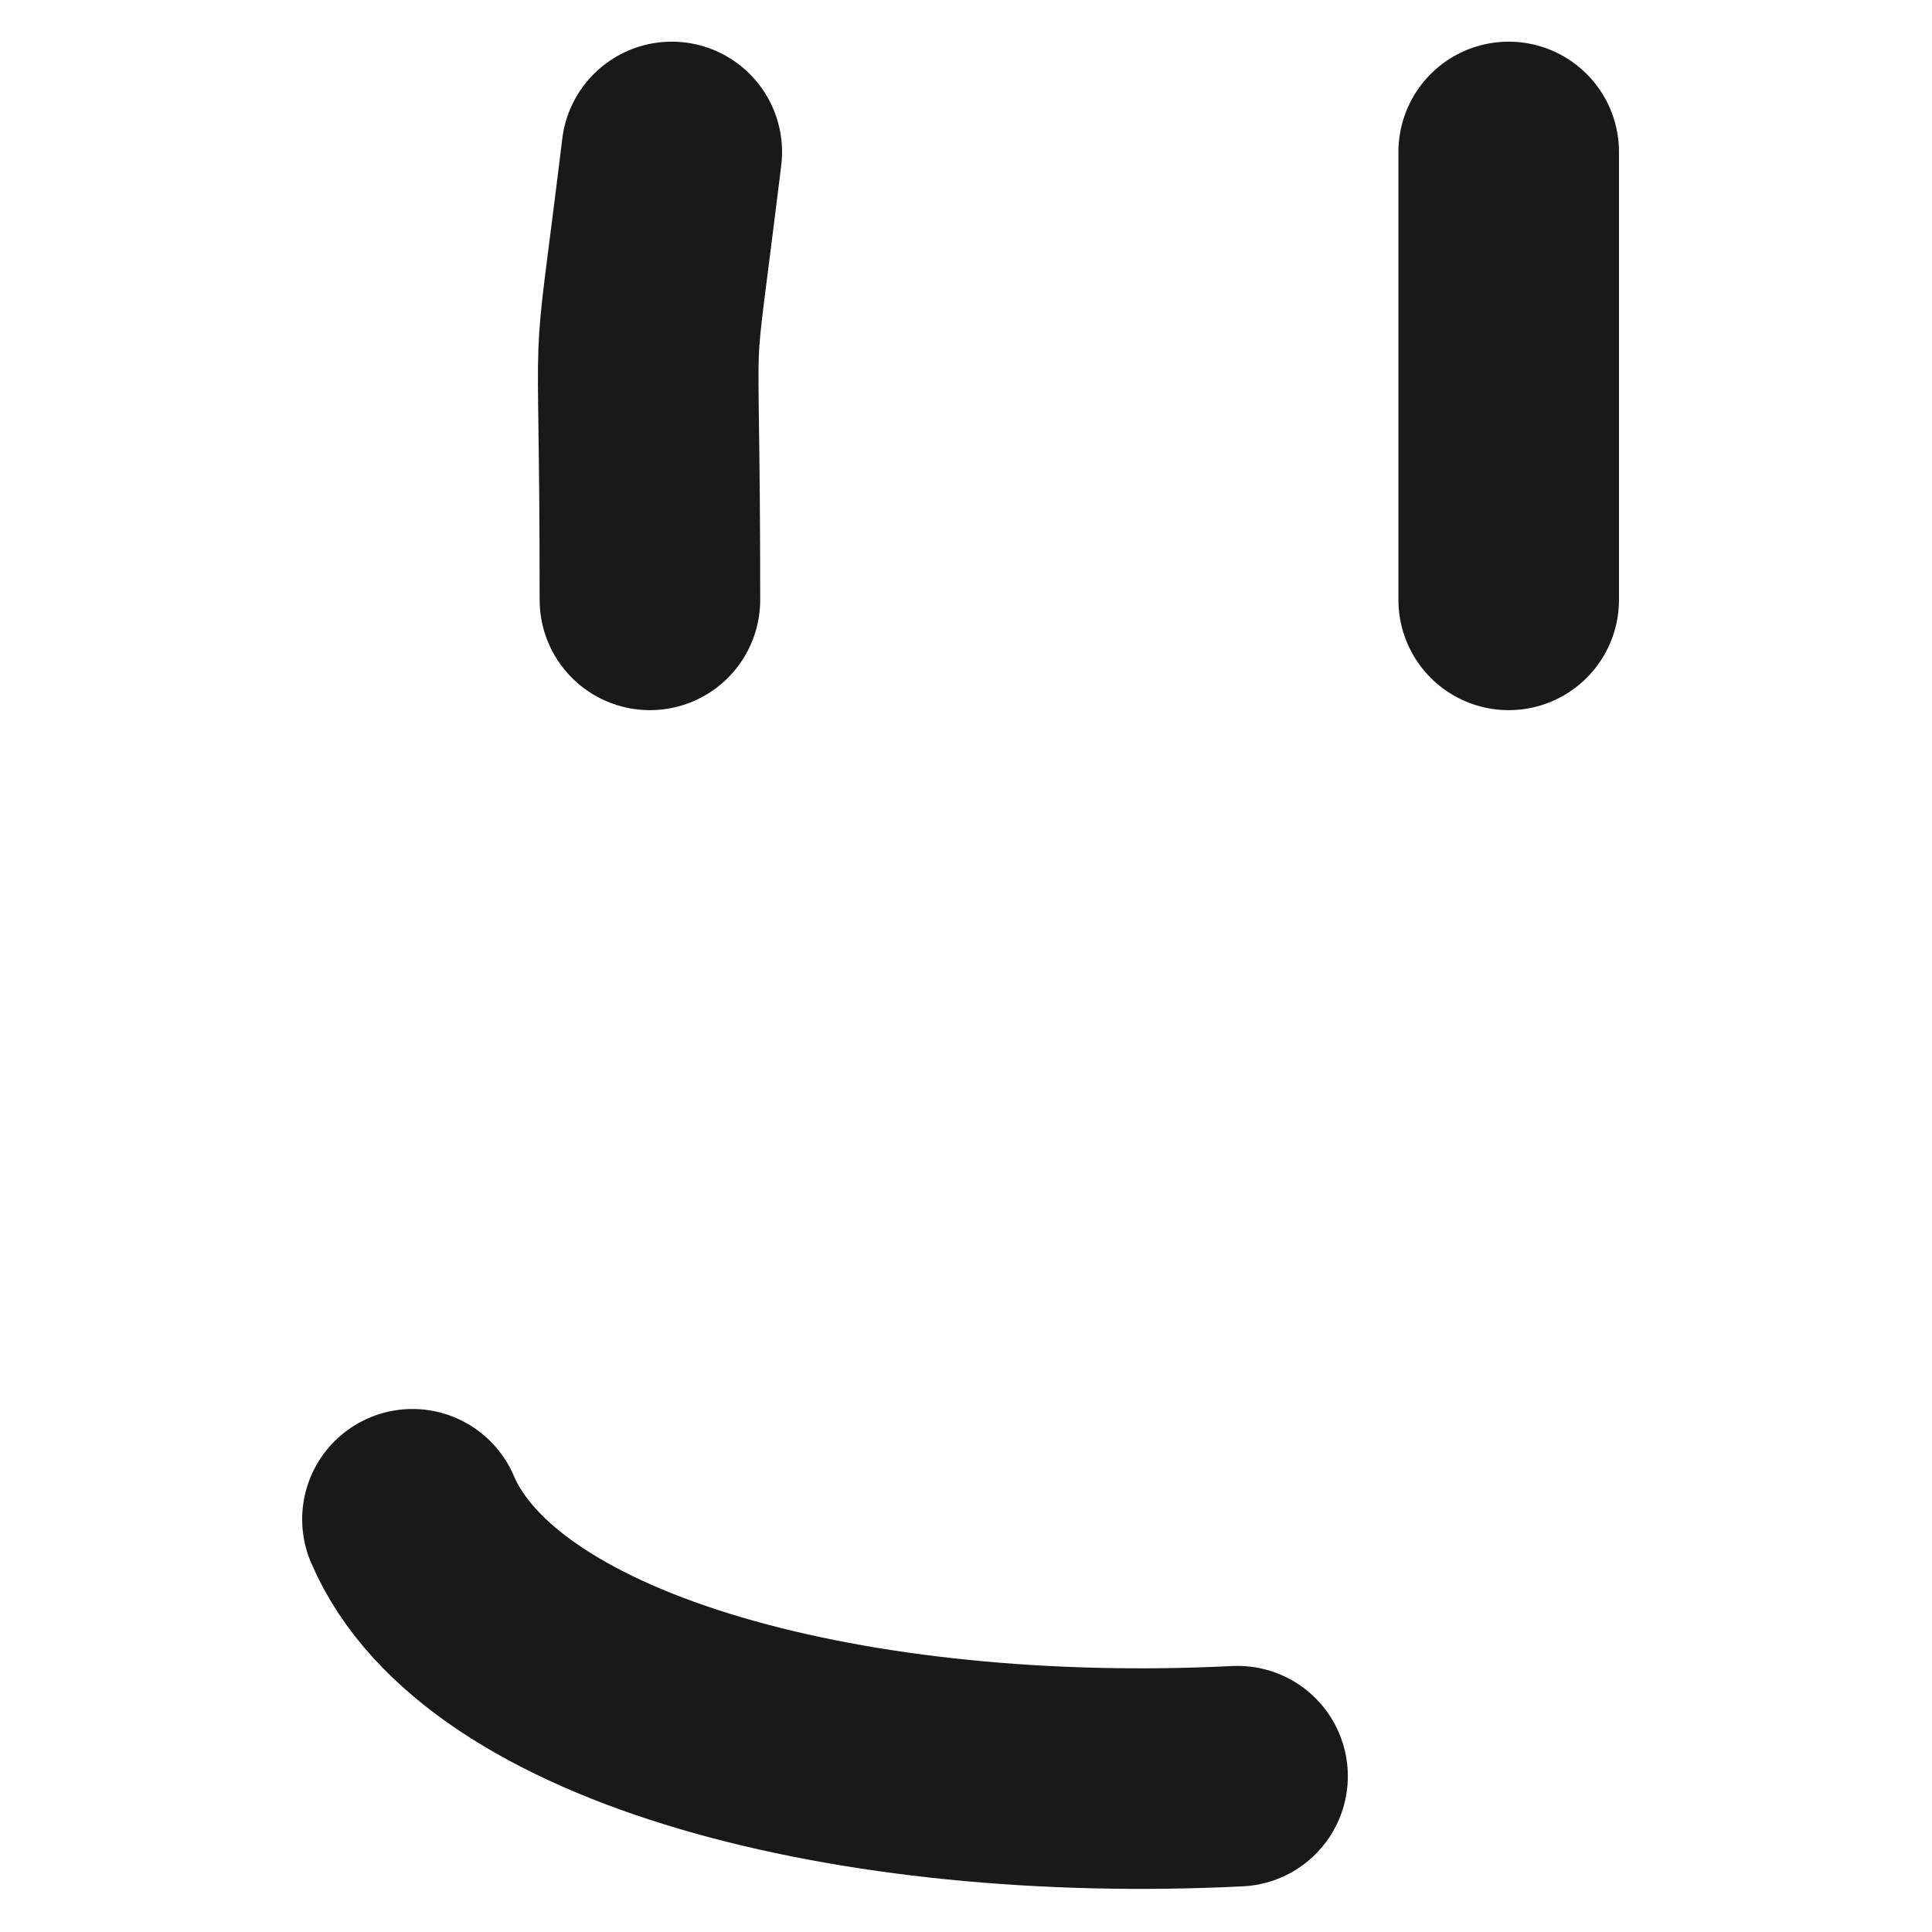 <svg width="178" height="178" viewBox="0 0 178 178" fill="none" xmlns="http://www.w3.org/2000/svg">
<path d="M59.878 55.268C59.878 24.928 58.884 38.651 61.892 14" stroke="black" stroke-opacity="0.9" stroke-width="20.321" stroke-linecap="round" stroke-linejoin="round"/>
<path d="M139 55.268C139 41.514 139 27.753 139 14" stroke="black" stroke-opacity="0.9" stroke-width="20.321" stroke-linecap="round" stroke-linejoin="round"/>
<path d="M114.019 163.644C78.812 165.393 45.197 156.785 38 139.974" stroke="black" stroke-opacity="0.9" stroke-width="20.321" stroke-linecap="round" stroke-linejoin="round"/>
</svg>
